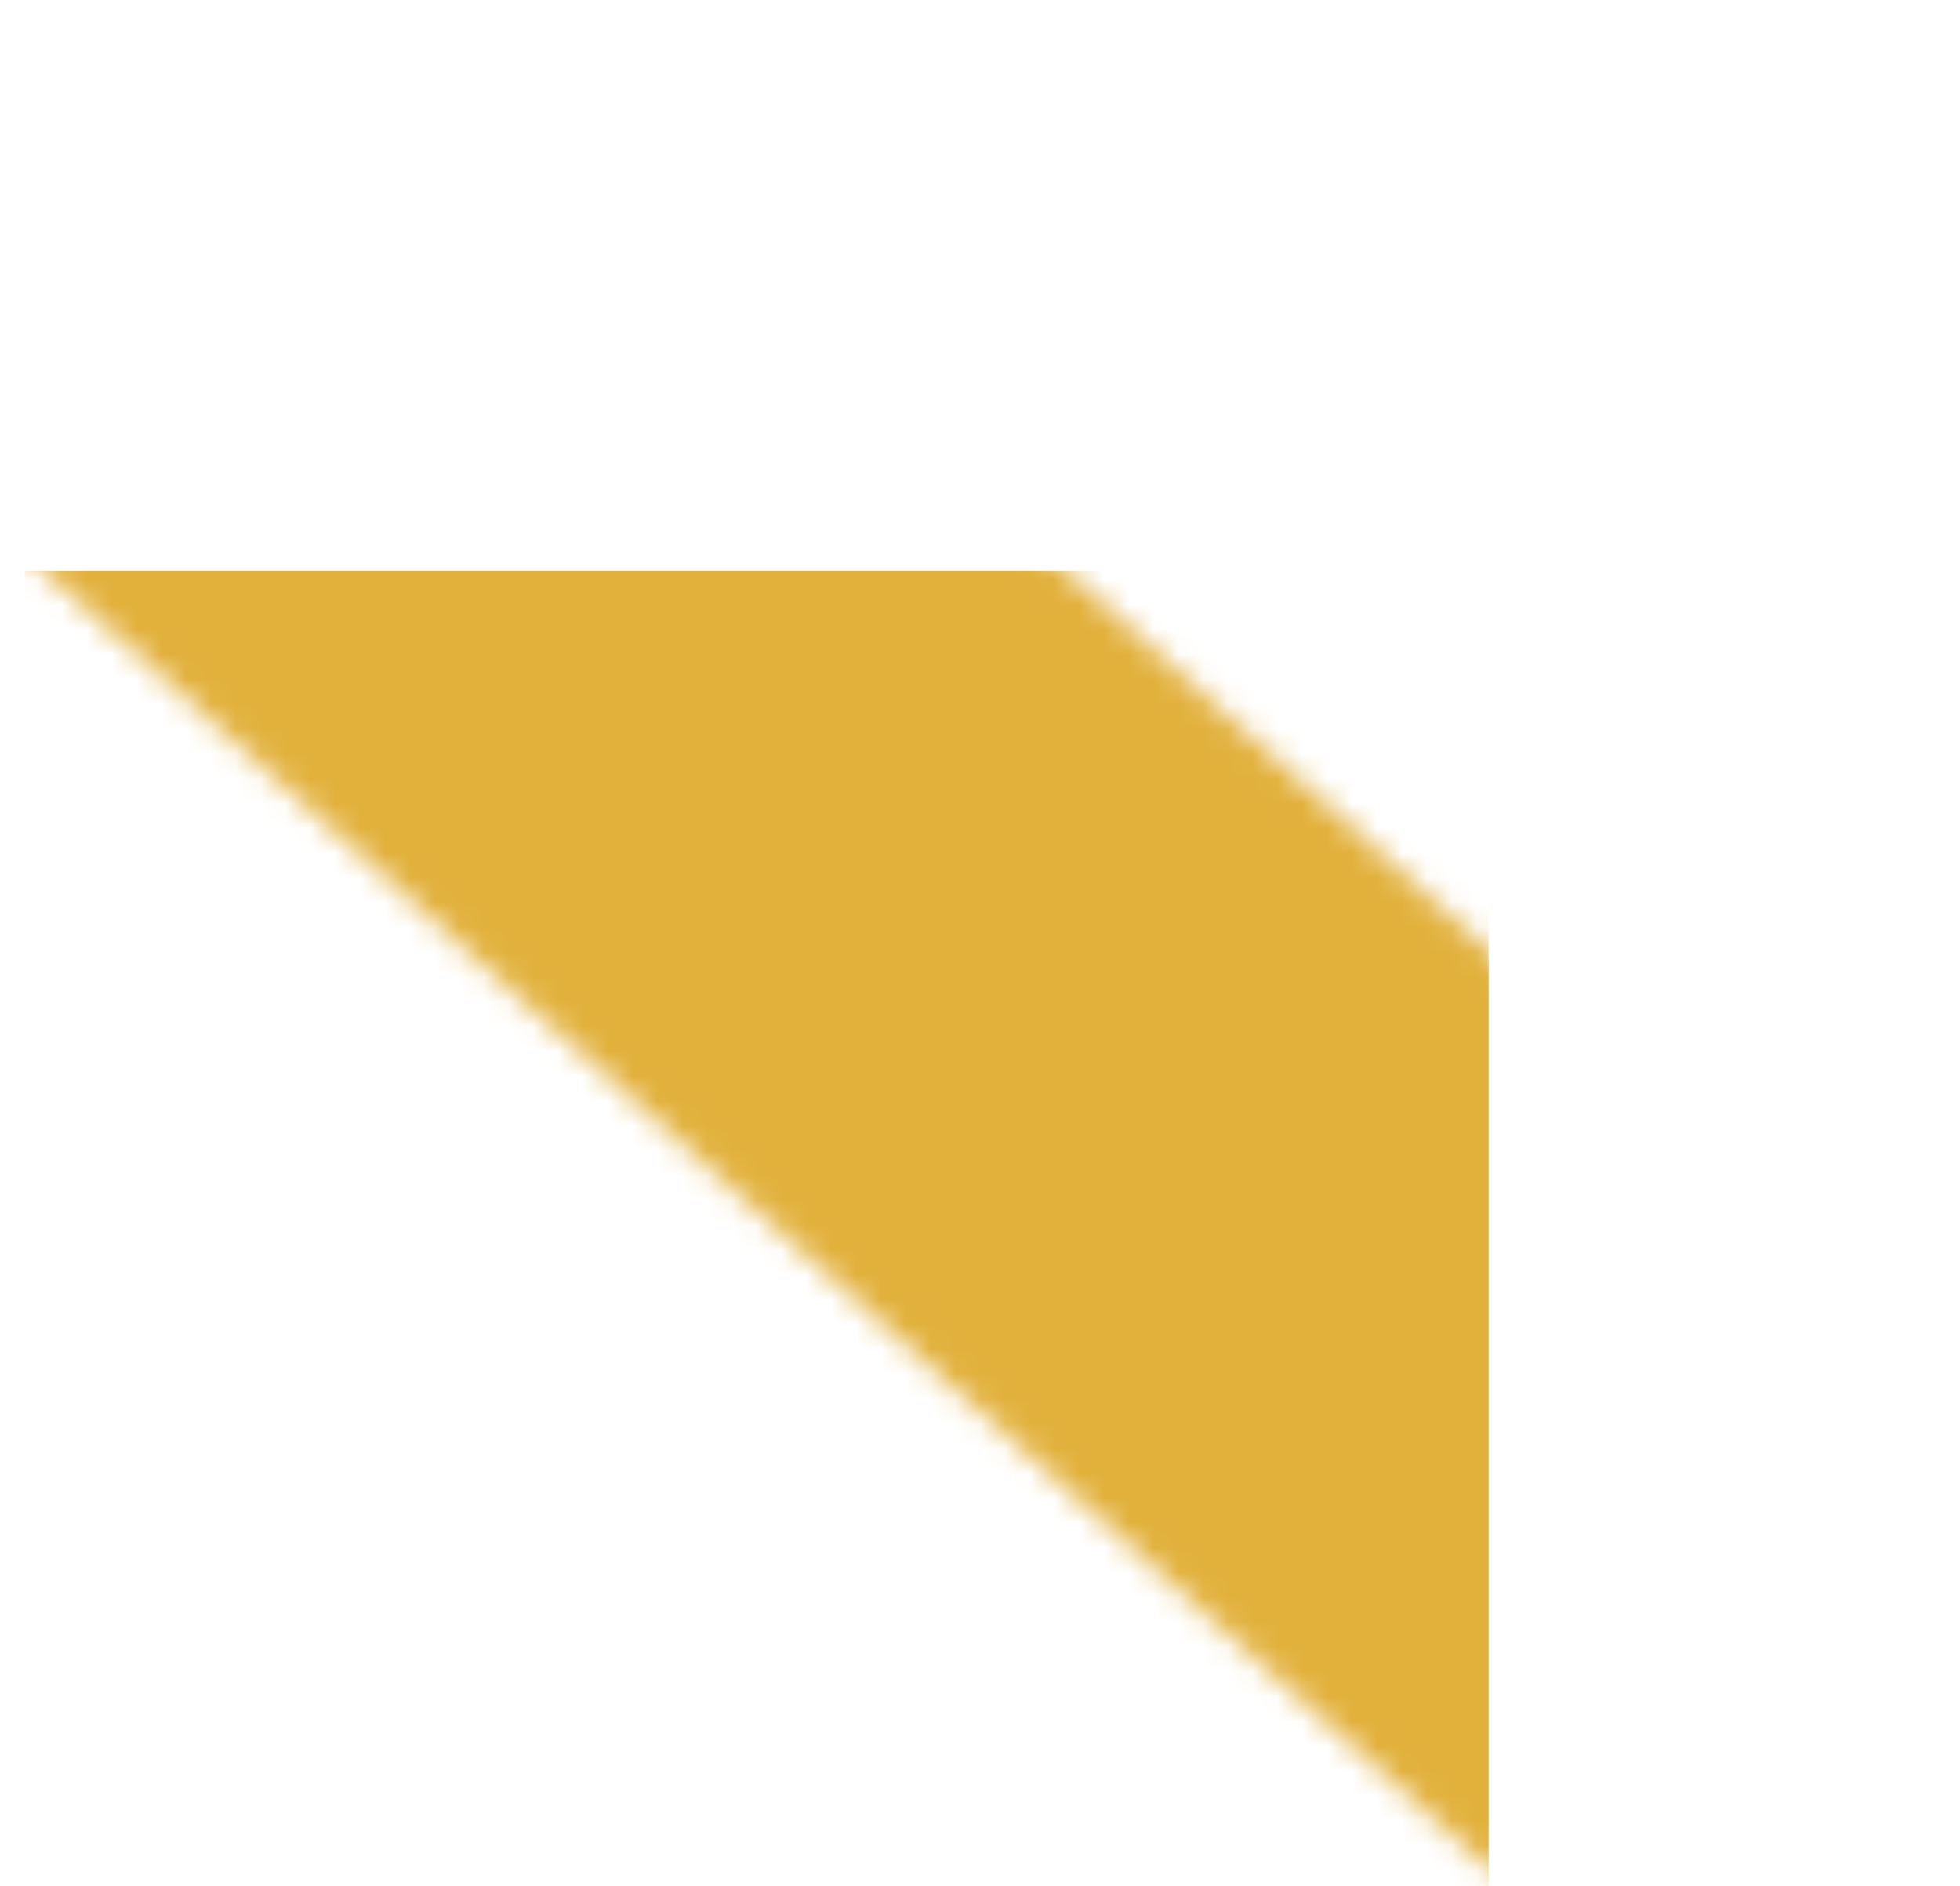 <?xml version="1.0" encoding="UTF-8"?>
<svg width="79px" height="76px" viewBox="0 0 79 76" version="1.1" xmlns="http://www.w3.org/2000/svg" xmlns:xlink="http://www.w3.org/1999/xlink">
    <title>Group 2 Copy</title>
    <defs>
        <polygon id="path-1" points="25.665 -3.191 53.205 -3.155 53.312 78.191 25.772 78.155"></polygon>
    </defs>
    <g id="22Nov2022" stroke="none" stroke-width="1" fill="none" fill-rule="evenodd">
        <g id="SIMPLE-RIBBON-Copy" transform="translate(-853, -606)">
            <g id="Group-2-Copy" transform="translate(853, 606.867)">
                <mask id="mask-2" fill="white">
                    <use xlink:href="#path-1" transform="translate(39.489, 37.5) rotate(-48) translate(-39.489, -37.5) "></use>
                </mask>
                <g id="Rectangle" transform="translate(39.489, 37.5) rotate(-48) translate(-39.489, -37.5) "></g>
                <g id="Group" mask="url(#mask-2)" fill="#E2B13C">
                    <g transform="translate(1, 22.133)" id="Rectangle">
                        <rect x="0" y="0" width="59" height="79"></rect>
                    </g>
                </g>
            </g>
        </g>
    </g>
</svg>